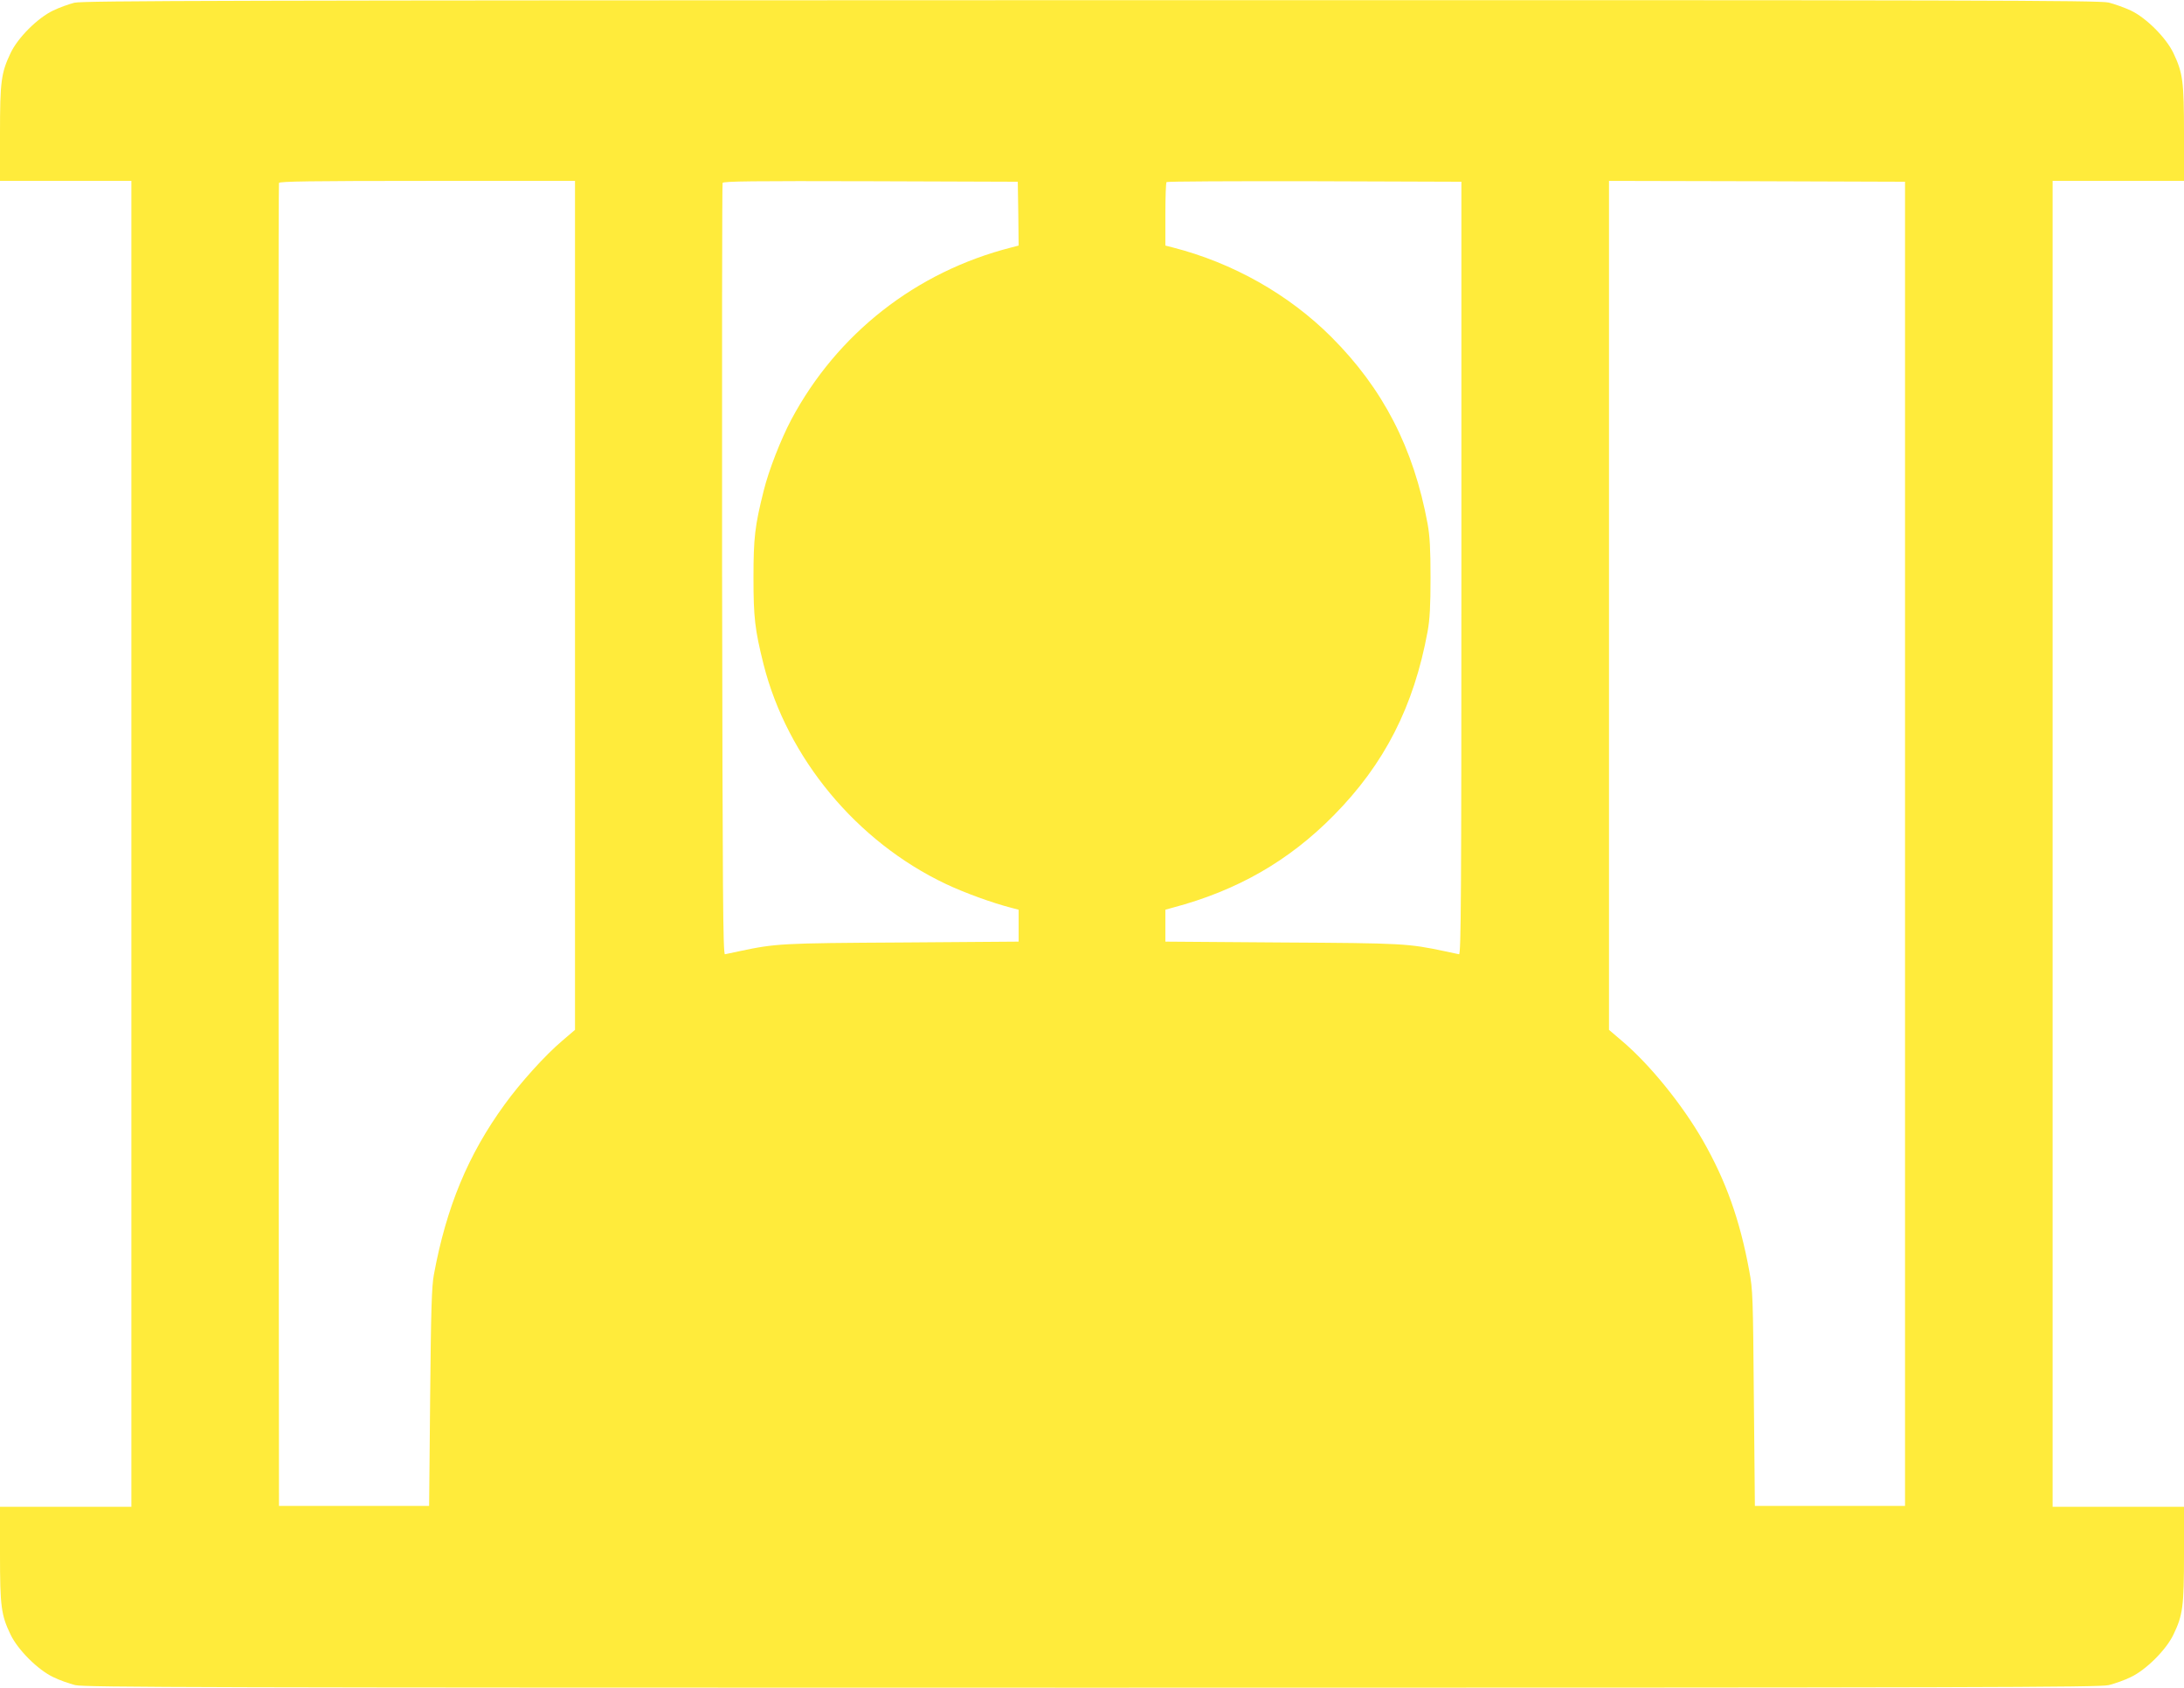 <?xml version="1.0" standalone="no"?>
<!DOCTYPE svg PUBLIC "-//W3C//DTD SVG 20010904//EN"
 "http://www.w3.org/TR/2001/REC-SVG-20010904/DTD/svg10.dtd">
<svg version="1.0" xmlns="http://www.w3.org/2000/svg"
 width="1280pt" height="989pt" viewBox="0 0 1280 989"
 preserveAspectRatio="xMidYMid meet">
<g transform="translate(0,989) scale(0.1,-0.1)"
fill="#ffeb3b" stroke="none">
<path d="M436 9874 c-32 -8 -88 -28 -125 -46 -90 -43 -206 -158 -249 -249 -55
-116 -62 -165 -62 -471 l0 -278 385 0 385 0 0 -3885 0 -3885 -385 0 -385 0 0
-277 c0 -308 7 -358 62 -472 43 -90 161 -207 250 -249 36 -18 94 -38 129 -47
57 -13 734 -15 5959 -15 5225 0 5902 2 5959 15 35 9 93 29 129 47 89 42 207
159 250 249 55 114 62 164 62 472 l0 277 -385 0 -385 0 0 3885 0 3885 385 0
385 0 0 278 c0 306 -7 355 -62 471 -43 90 -159 206 -249 249 -36 17 -95 38
-130 47 -57 13 -733 15 -5964 14 -5059 -1 -5908 -3 -5959 -15z m2934 -3532 l0
-2487 -76 -65 c-99 -84 -243 -243 -337 -373 -214 -294 -341 -601 -414 -996
-13 -70 -17 -202 -22 -721 l-6 -635 -440 0 -440 0 -3 3870 c-1 2129 0 3876 3
3883 3 9 187 12 870 12 l865 0 0 -2488z m2598 2296 l2 -187 -42 -11 c-559
-142 -1022 -505 -1291 -1010 -61 -116 -131 -294 -161 -415 -52 -207 -60 -277
-60 -510 0 -233 8 -304 59 -508 139 -549 545 -1039 1068 -1287 110 -52 272
-111 385 -140 l42 -11 0 -94 0 -93 -682 -5 c-710 -4 -741 -6 -954 -51 -40 -8
-78 -17 -85 -18 -12 -3 -14 355 -17 2252 -1 1240 0 2261 3 2268 3 10 182 12
867 10 l863 -3 3 -187z m2597 -2078 c0 -1906 -2 -2265 -14 -2262 -7 1 -45 10
-85 18 -213 45 -244 47 -953 51 l-683 5 0 93 0 94 43 12 c378 100 681 274 944
541 297 301 469 637 550 1078 13 72 17 148 17 315 0 167 -4 243 -17 315 -82
445 -261 792 -564 1095 -250 250 -578 435 -930 525 l-43 11 0 183 c0 100 3
186 7 189 3 4 394 6 867 5 l861 -3 0 -2265z m2600 -1615 l0 -3880 -440 0 -440
0 -6 630 c-5 592 -6 637 -27 748 -55 299 -137 528 -272 764 -120 209 -308 441
-468 578 l-82 70 0 2487 0 2488 868 -2 867 -3 0 -3880z"/>
</g>
</svg>
